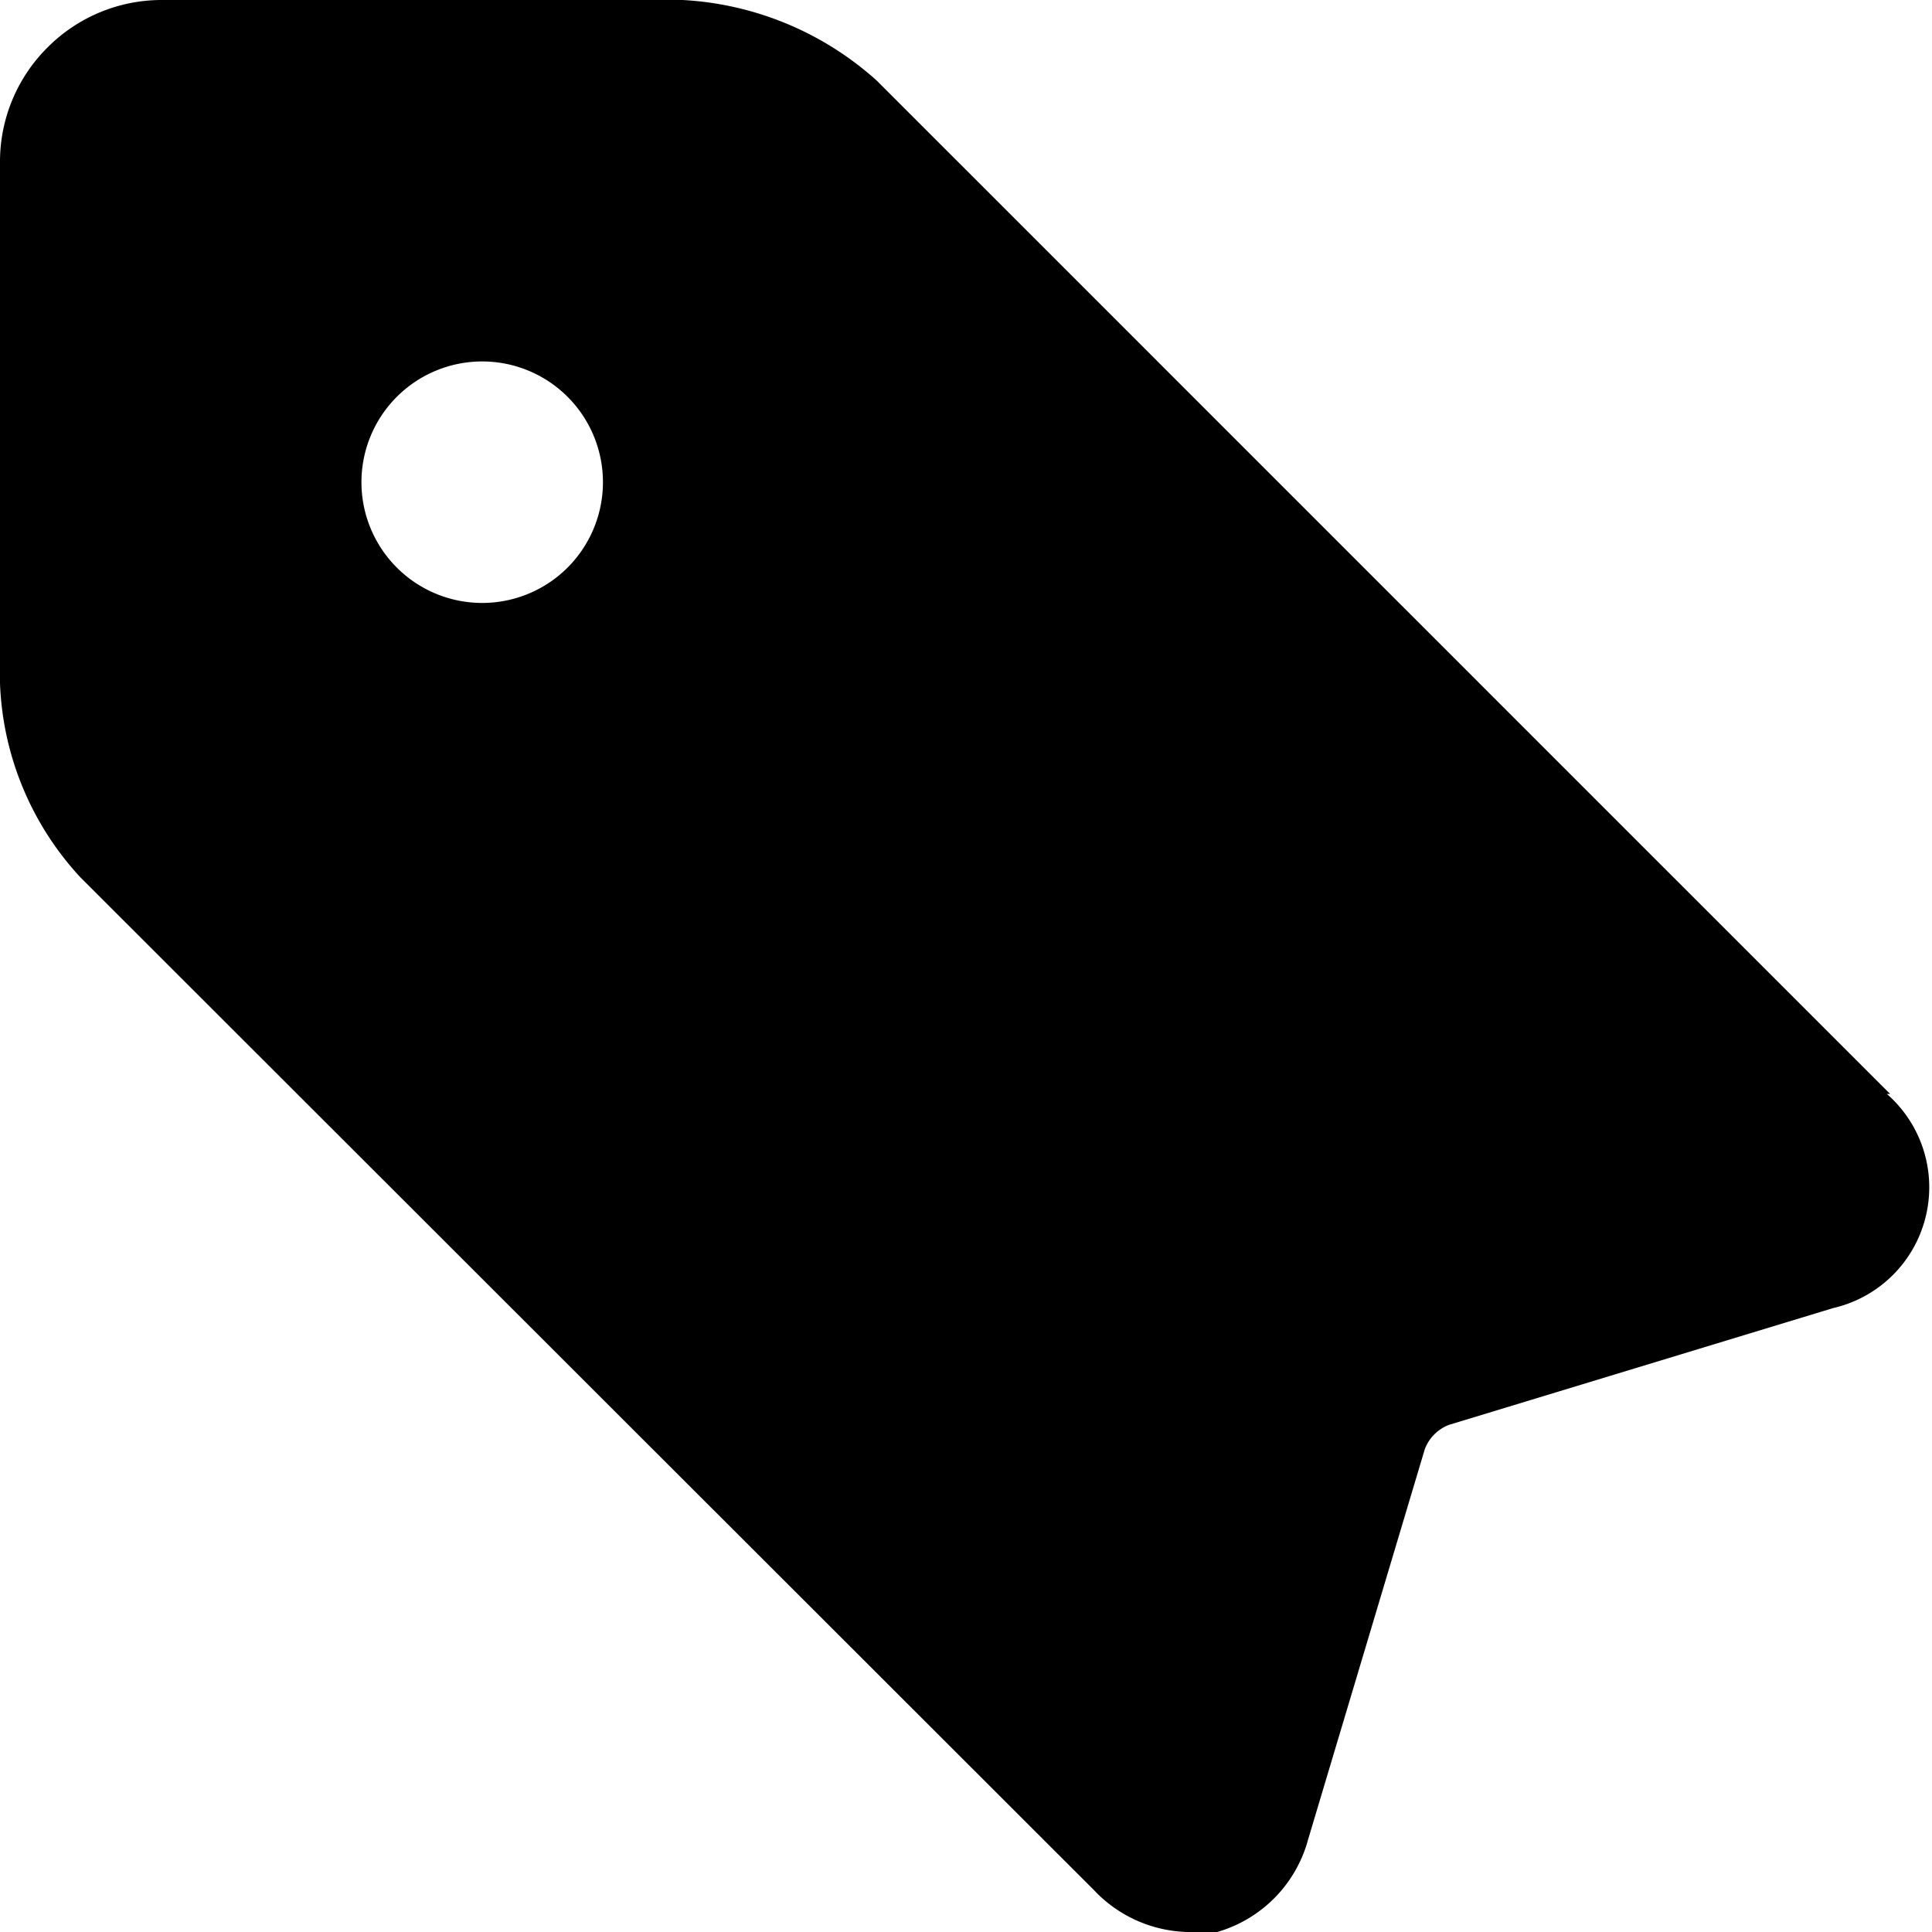 <svg xmlns="http://www.w3.org/2000/svg" viewBox="0 0 24 24" id="Tags-1--Streamline-Ultimate"><desc>Tags 1 Streamline Icon: https://streamlinehq.com</desc><path d="M23.48 13.59 10.89 1a3.92 3.92 0 0 0 -2.41 -1H2A2 2 0 0 0 0.59 0.59 2 2 0 0 0 0 2v6.49a3.75 3.75 0 0 0 1 2.41l12.59 12.58a1.65 1.65 0 0 0 1.17 0.52 1.47 1.47 0 0 0 0.36 0 1.64 1.64 0 0 0 1.13 -1.15L17.7 18a0.52 0.52 0 0 1 0.3 -0.3l4.77 -1.45a1.54 1.54 0 0 0 0.67 -2.66ZM6 7.49A1.5 1.5 0 1 1 7.49 6 1.5 1.5 0 0 1 6 7.49Z" fill="#000000" stroke-width="1"></path></svg>